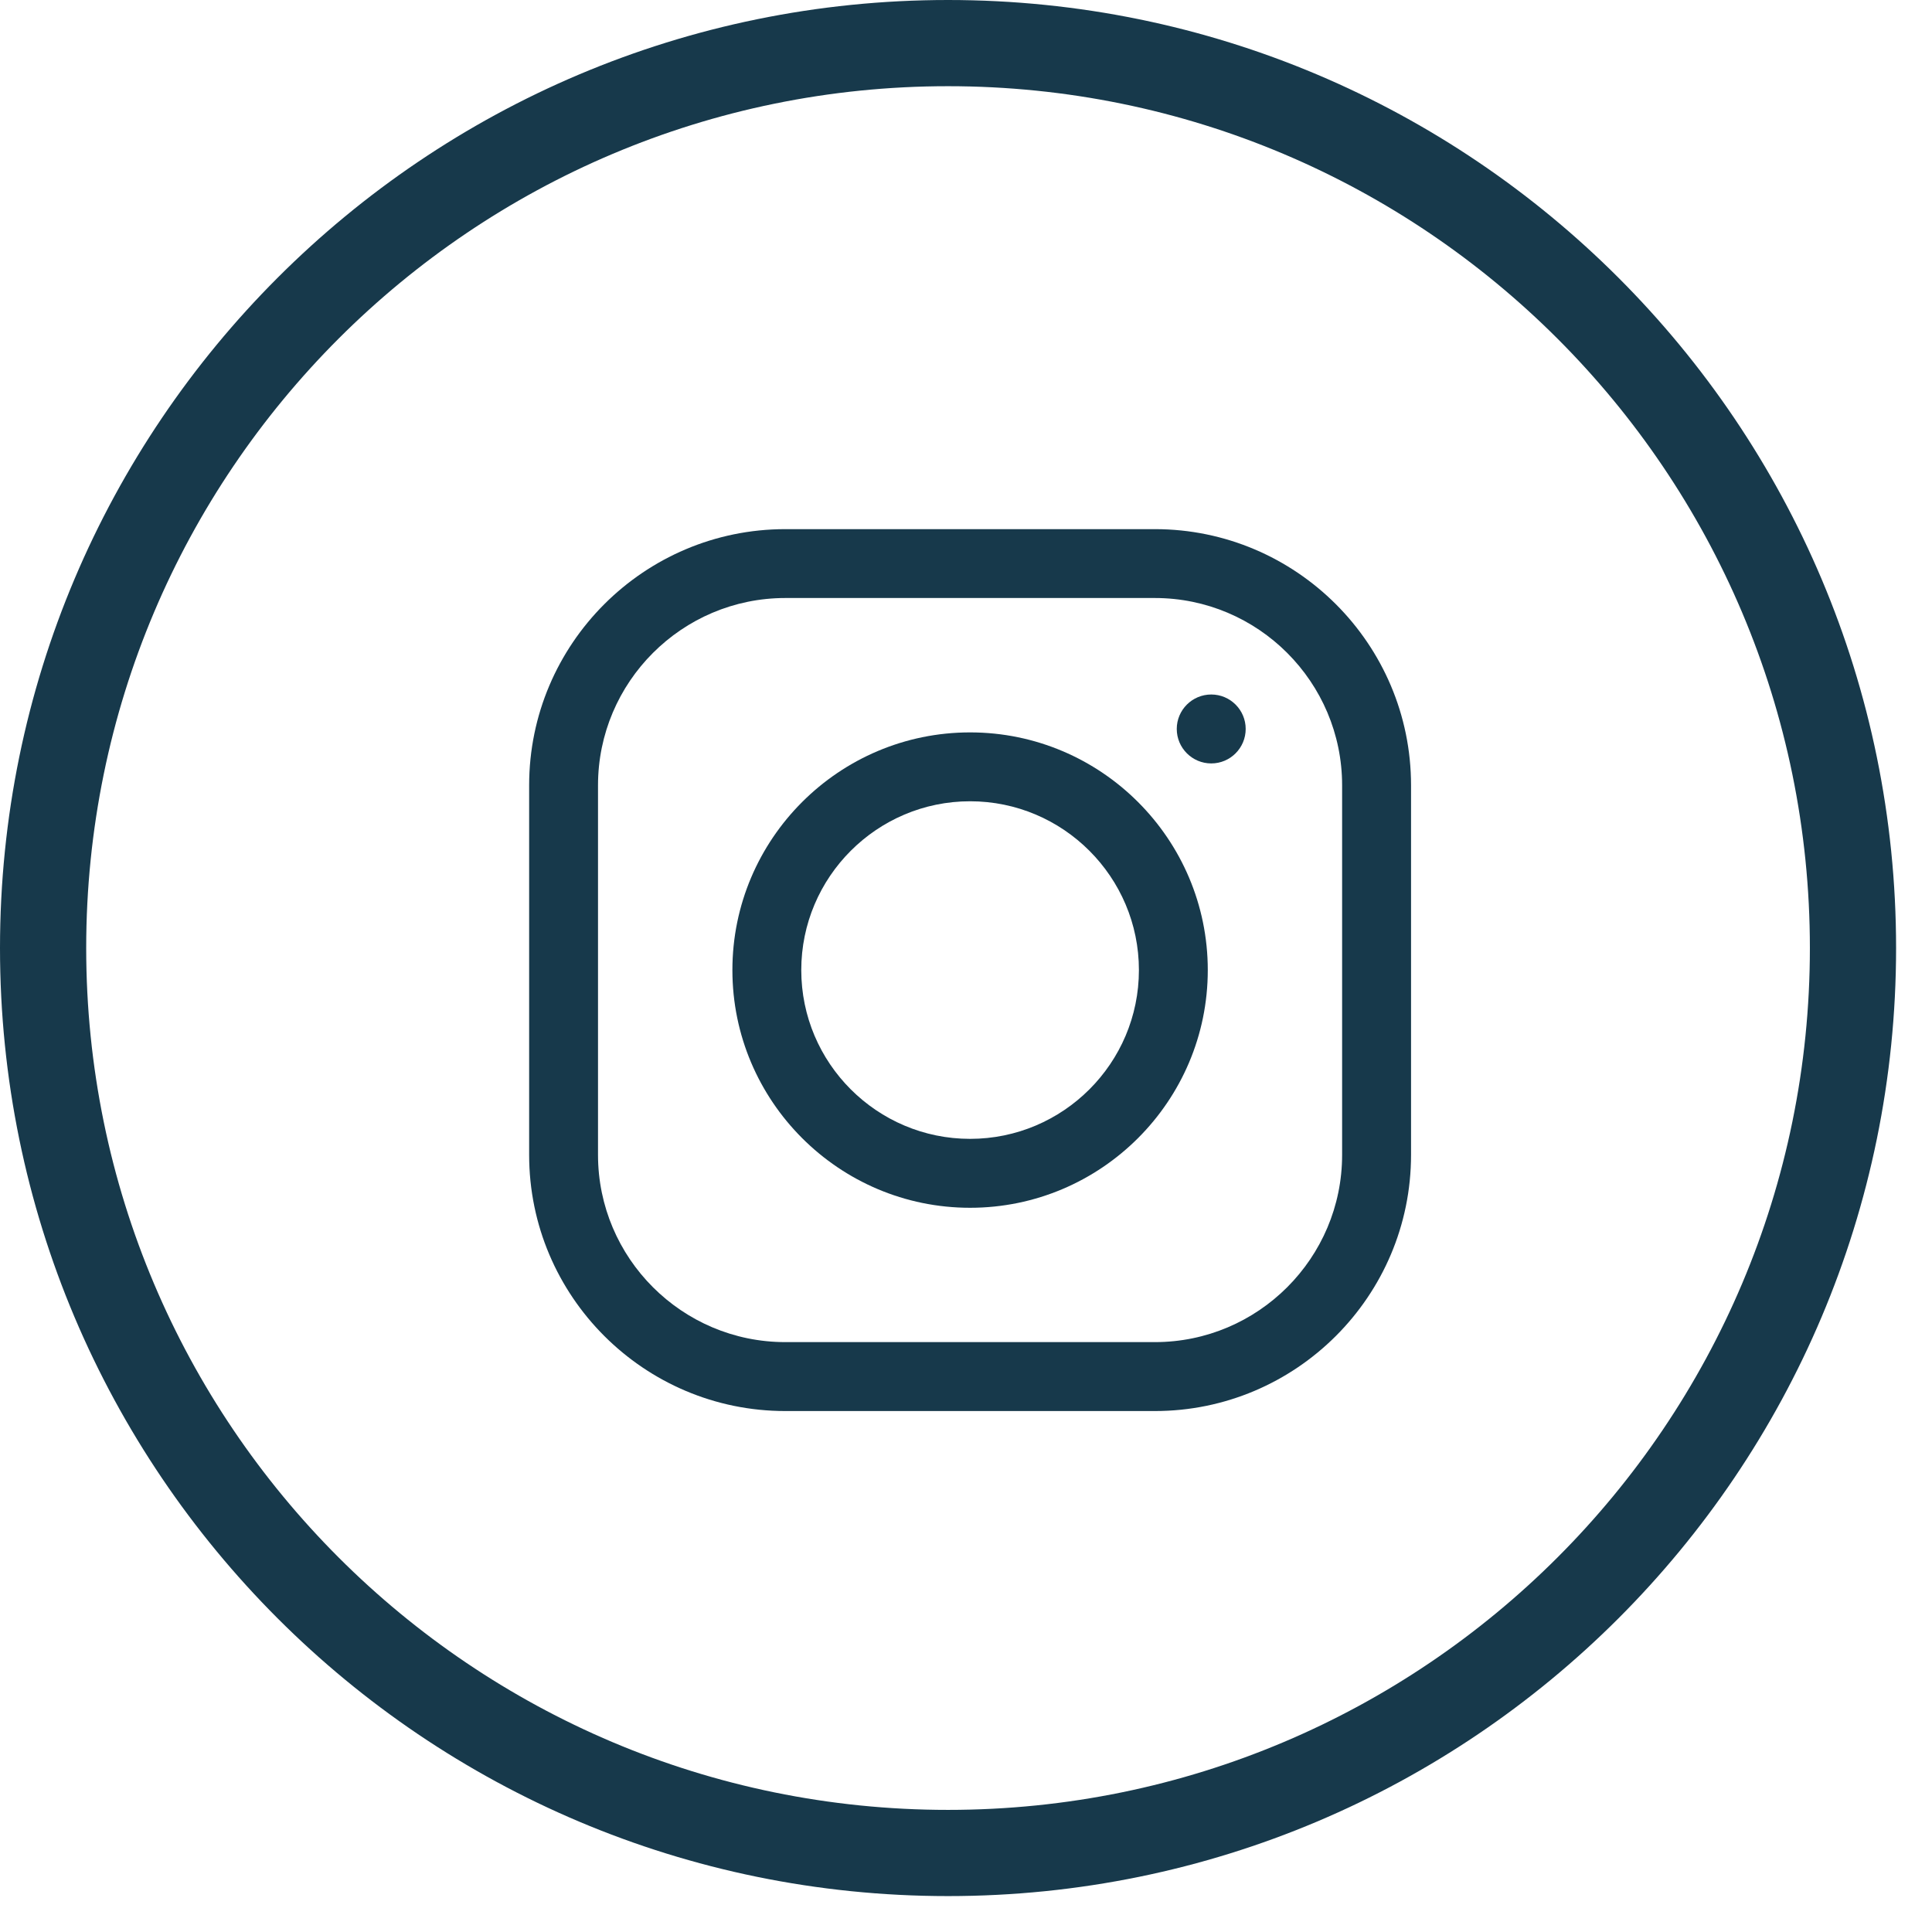 <?xml version="1.0" encoding="UTF-8"?> <svg xmlns="http://www.w3.org/2000/svg" width="34" height="34" viewBox="0 0 34 34" fill="none"> <g clip-path="url(#clip0)"> <path d="M20.324 9.312H13.82C11.334 9.312 9.312 11.334 9.312 13.82V20.324C9.312 22.81 11.334 24.832 13.82 24.832H20.324C22.809 24.832 24.832 22.81 24.832 20.324V13.82C24.832 11.334 22.809 9.312 20.324 9.312ZM23.619 20.324C23.619 22.141 22.141 23.619 20.324 23.619H13.82C12.003 23.619 10.524 22.141 10.524 20.324V13.82C10.524 12.003 12.003 10.524 13.82 10.524H20.324C22.141 10.524 23.619 12.003 23.619 13.82V20.324Z" fill="#17394B"></path> <path d="M17.072 12.889C14.765 12.889 12.889 14.765 12.889 17.072C12.889 19.378 14.765 21.255 17.072 21.255C19.378 21.255 21.255 19.378 21.255 17.072C21.255 14.765 19.378 12.889 17.072 12.889ZM17.072 20.042C15.434 20.042 14.101 18.71 14.101 17.072C14.101 15.434 15.434 14.101 17.072 14.101C18.71 14.101 20.043 15.434 20.043 17.072C20.043 18.71 18.71 20.042 17.072 20.042Z" fill="#17394B"></path> <path d="M21.316 13.435C21.651 13.435 21.922 13.163 21.922 12.828C21.922 12.494 21.651 12.222 21.316 12.222C20.981 12.222 20.709 12.494 20.709 12.828C20.709 13.163 20.981 13.435 21.316 13.435Z" fill="#17394B"></path> </g> <path d="M33.368 16.684C33.368 7.47 25.898 0 16.684 0C7.47 0 0 7.47 0 16.684C0 25.898 7.47 33.368 16.684 33.368C25.898 33.368 33.368 25.898 33.368 16.684ZM1.517 16.684C1.517 8.307 8.307 1.517 16.684 1.517C25.061 1.517 31.851 8.307 31.851 16.684C31.851 25.061 25.061 31.851 16.684 31.851C8.307 31.851 1.517 25.061 1.517 16.684Z" fill="#17394B"></path> <defs> <clipPath id="clip0"> <rect width="15.52" height="15.52" fill="white" transform="translate(9.312 9.312)"></rect> </clipPath> </defs> </svg> 